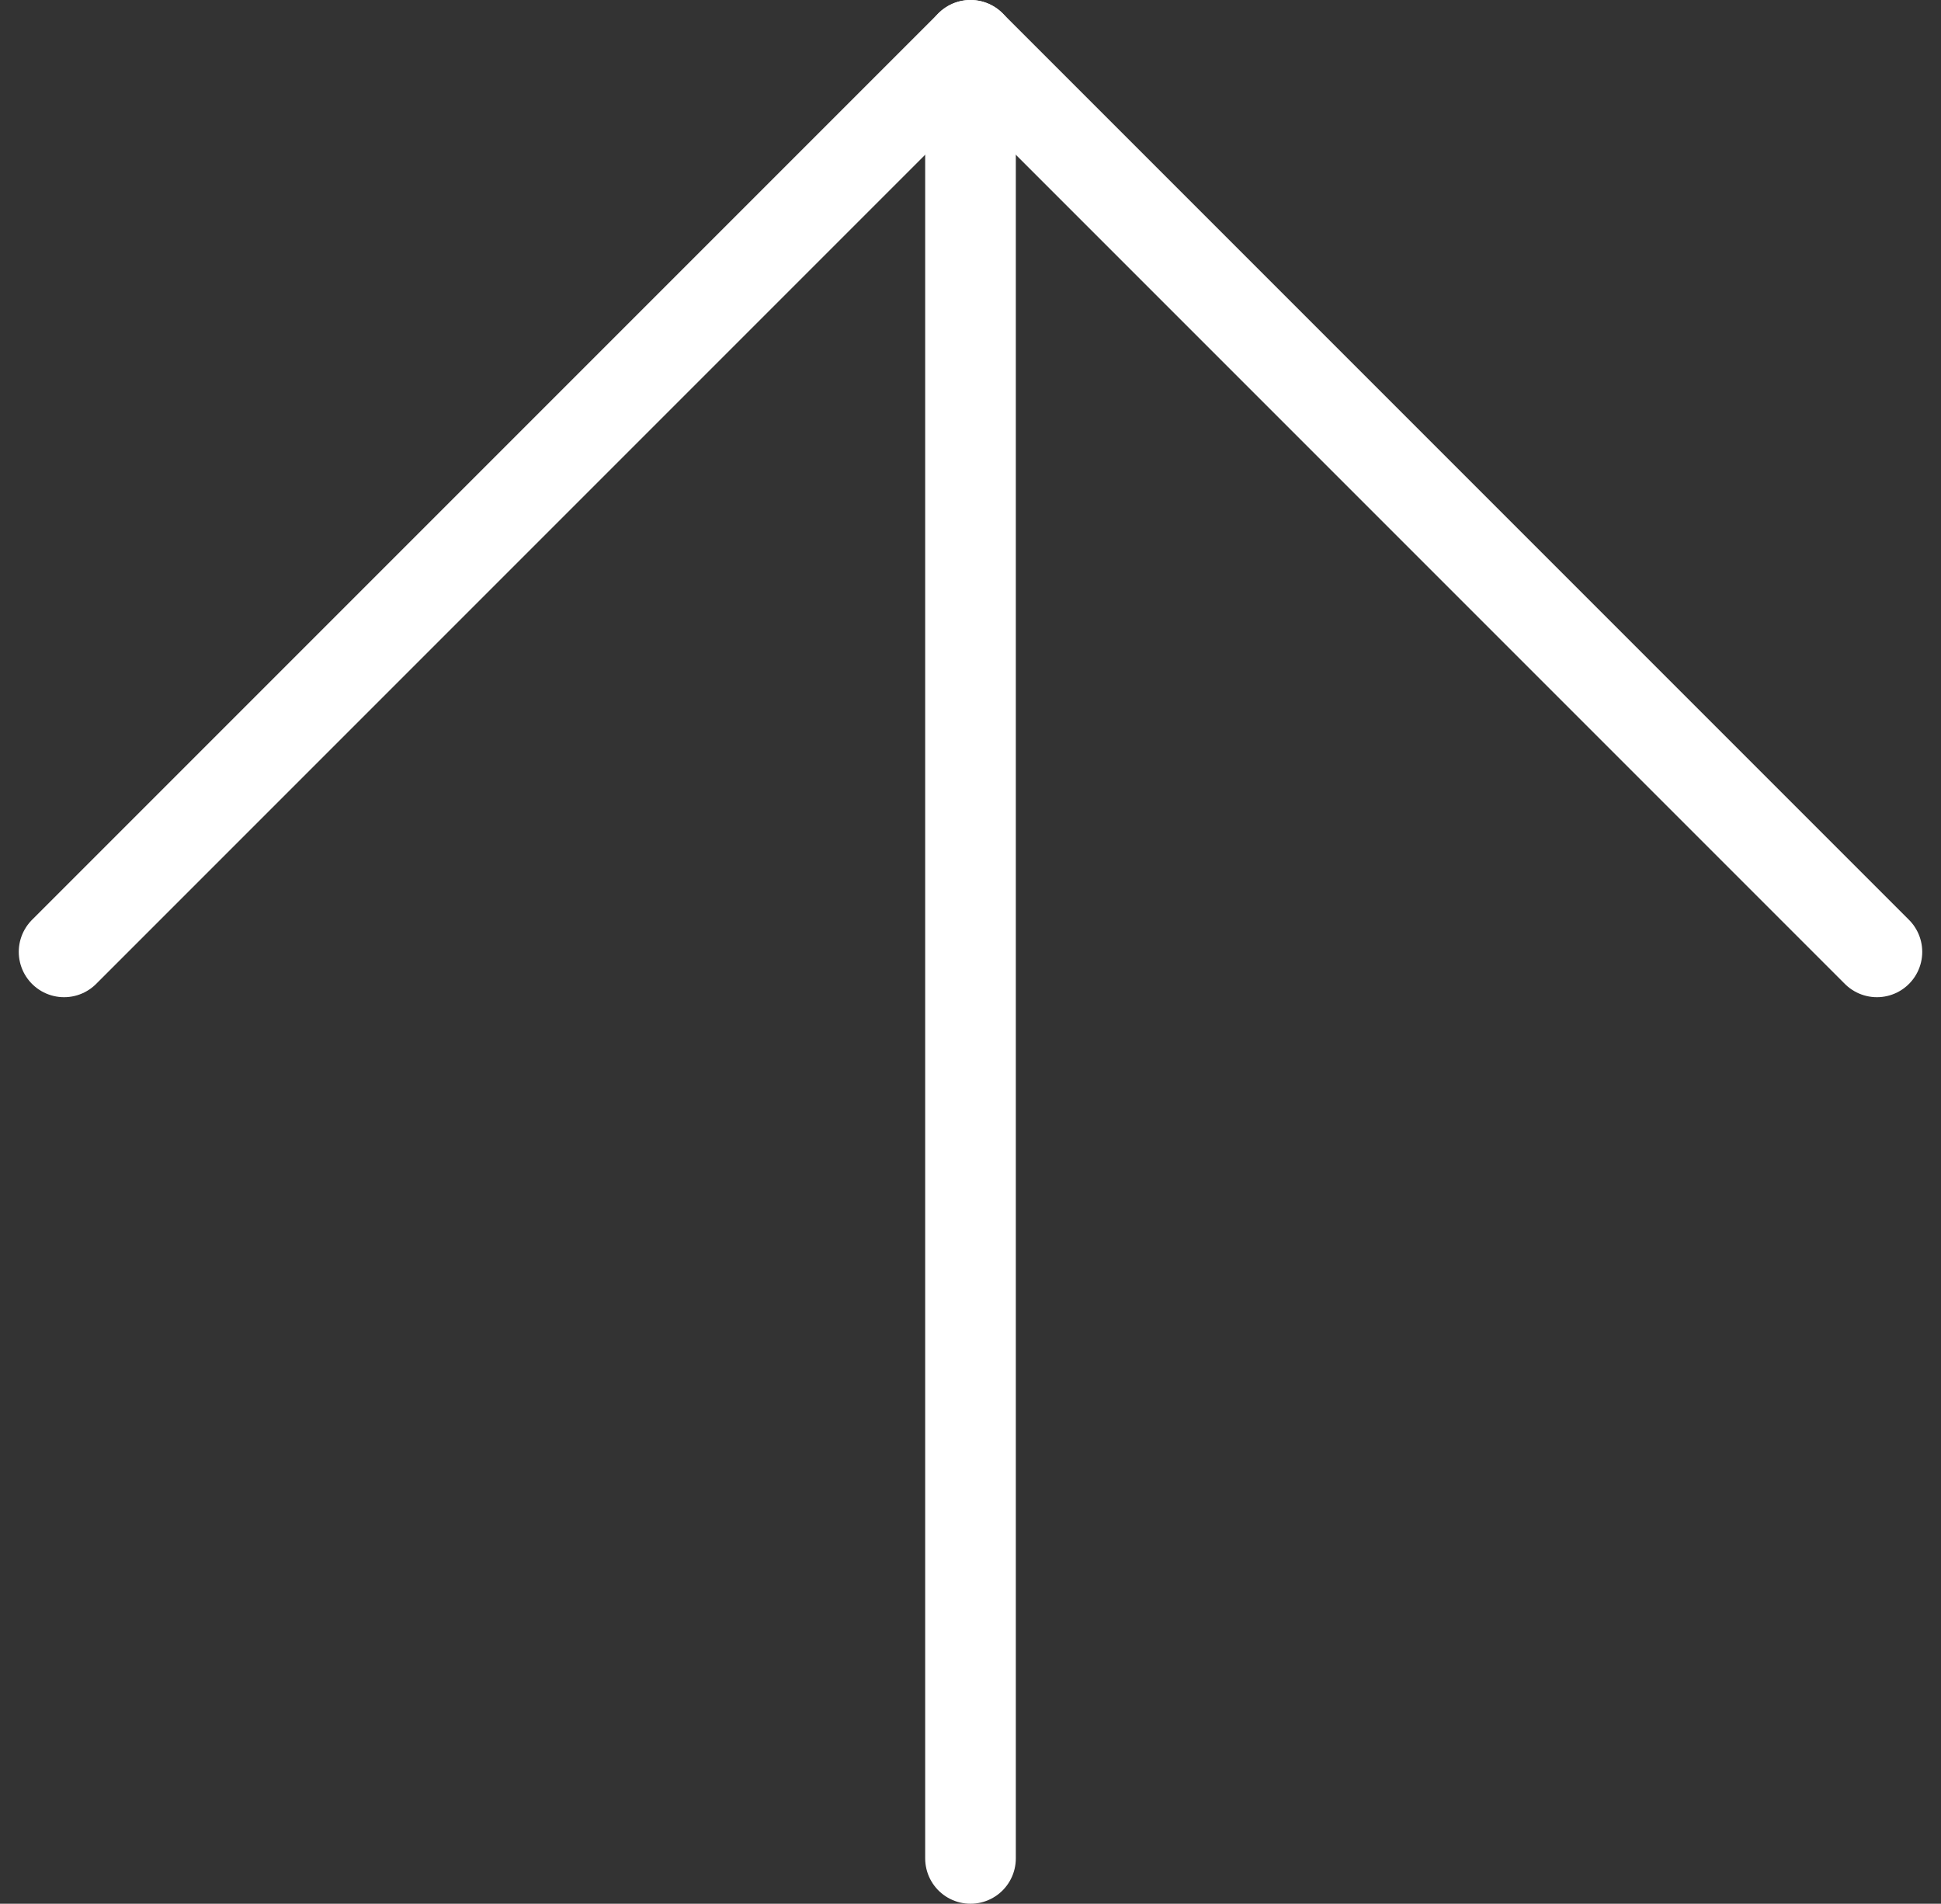 <svg xmlns="http://www.w3.org/2000/svg" width="21.414" height="21" viewBox="0 0 21.414 21">
  <rect x="0" y="0" width="21.414" height="21" fill="#333333" stroke="none"/>
  <g id="icon_uparrow" transform="translate(0.707 0.5)">
    <rect id="Area" width="20" height="20" fill="#fcfcfc" opacity="0"/>
    <g id="Icon" transform="translate(1.29 2.499)">
      <line id="cef00b69-f834-43ce-9c9e-ebe2c4478426" y1="20" transform="translate(8.71 -2.499)" fill="none" stroke="#fff" stroke-linecap="round" stroke-linejoin="round" stroke-width="1"/>
      <path id="e978de7f-5201-446a-a29b-a4cce3cb695a" d="M7.143,17.143l10-10,10,10" transform="translate(-8.433 -9.642)" fill="none" stroke="#fff" stroke-linecap="round" stroke-linejoin="round" stroke-width="1"/>
    </g>
  </g>
</svg>
